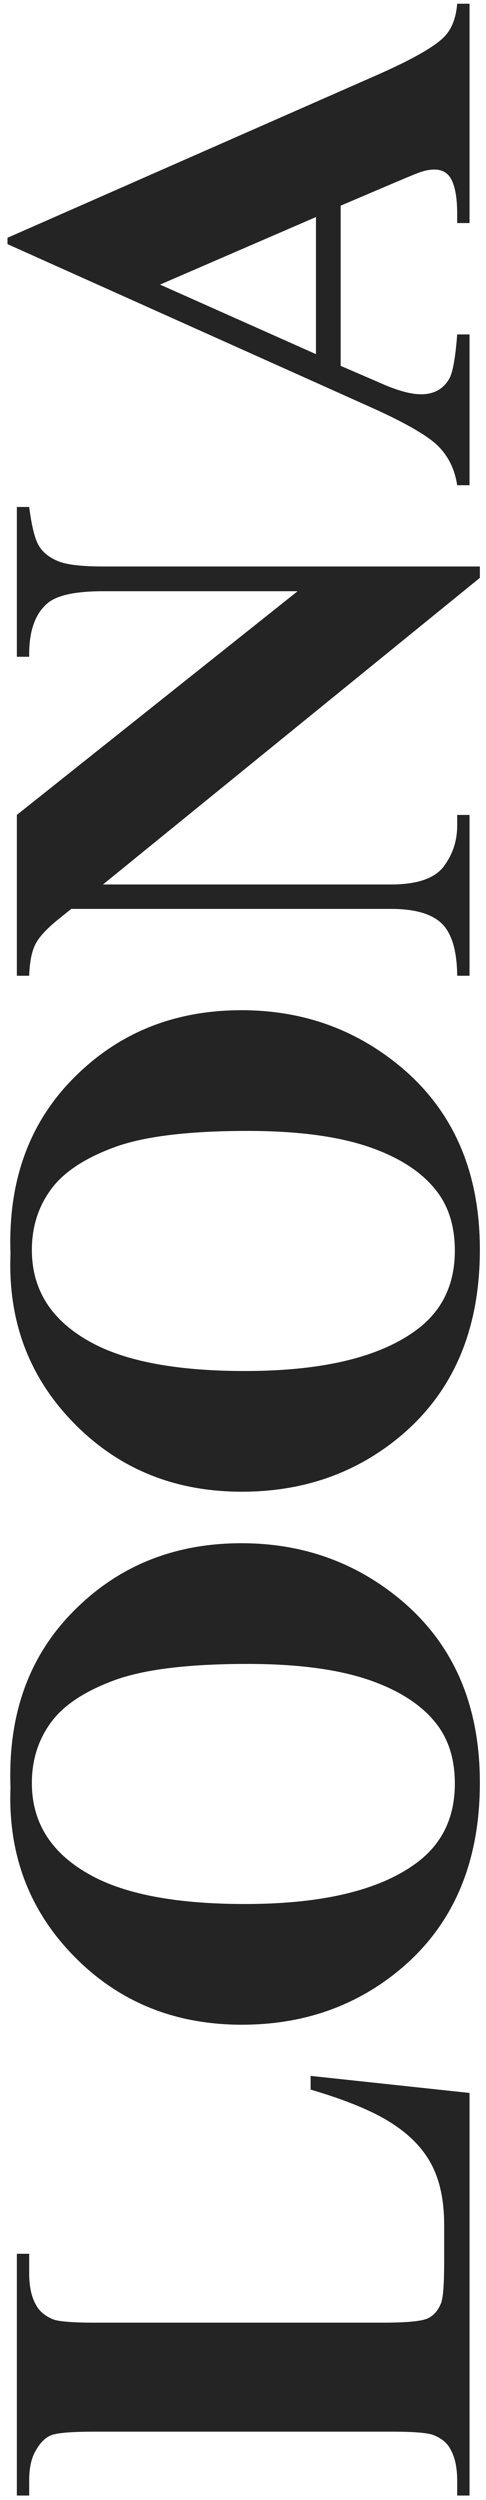 <svg width="59" height="303" viewBox="0 0 59 303" fill="none" xmlns="http://www.w3.org/2000/svg">
<path d="M37.709 251.598L57 253.665L57 302.46L55.501 302.46L55.501 300.636C55.501 299.042 55.217 297.759 54.649 296.786C54.271 296.084 53.623 295.543 52.704 295.165C52.056 294.868 50.353 294.719 47.598 294.719L11.447 294.719C8.637 294.719 6.881 294.868 6.179 295.165C5.476 295.462 4.868 296.07 4.355 296.989C3.815 297.88 3.544 299.096 3.544 300.636L3.544 302.46L2.045 302.46L2.045 273.159L3.544 273.159L3.544 275.55C3.544 277.144 3.828 278.427 4.396 279.4C4.774 280.102 5.422 280.656 6.341 281.062C6.989 281.359 8.691 281.507 11.447 281.507L46.463 281.507C49.273 281.507 51.069 281.345 51.853 281.021C52.609 280.697 53.177 280.062 53.555 279.116C53.798 278.441 53.92 276.806 53.92 274.212L53.92 269.633C53.92 266.715 53.407 264.283 52.38 262.338C51.353 260.393 49.732 258.717 47.517 257.312C45.301 255.881 42.032 254.53 37.709 253.26L37.709 251.598ZM1.275 216.583C0.951 207.829 3.504 200.723 8.935 195.265C14.365 189.78 21.16 187.038 29.32 187.038C36.291 187.038 42.424 189.078 47.719 193.158C54.744 198.561 58.256 206.194 58.256 216.056C58.256 225.944 54.906 233.59 48.206 238.994C42.91 243.263 36.628 245.397 29.36 245.397C21.201 245.397 14.406 242.628 8.975 237.089C3.517 231.524 0.951 224.688 1.275 216.583ZM3.869 216.096C3.869 221.122 6.435 224.945 11.569 227.565C15.784 229.7 21.836 230.767 29.725 230.767C39.1 230.767 46.031 229.119 50.516 225.823C53.65 223.526 55.217 220.311 55.217 216.177C55.217 213.394 54.541 211.071 53.19 209.207C51.461 206.829 48.705 204.978 44.923 203.654C41.113 202.33 36.155 201.668 30.049 201.668C22.781 201.668 17.351 202.344 13.757 203.695C10.137 205.046 7.584 206.775 6.098 208.882C4.612 210.963 3.869 213.367 3.869 216.096ZM1.275 151.982C0.951 143.228 3.504 136.122 8.935 130.665C14.365 125.18 21.16 122.437 29.32 122.437C36.291 122.437 42.424 124.477 47.719 128.557C54.744 133.961 58.256 141.593 58.256 151.455C58.256 161.344 54.906 168.99 48.206 174.394C42.91 178.662 36.628 180.797 29.36 180.797C21.201 180.797 14.406 178.028 8.975 172.489C3.517 166.923 0.951 160.087 1.275 151.982ZM3.869 151.496C3.869 156.521 6.435 160.344 11.569 162.965C15.784 165.099 21.836 166.167 29.725 166.167C39.1 166.167 46.031 164.518 50.516 161.222C53.65 158.926 55.217 155.71 55.217 151.577C55.217 148.794 54.541 146.47 53.19 144.606C51.461 142.228 48.705 140.378 44.923 139.054C41.113 137.73 36.155 137.068 30.049 137.068C22.781 137.068 17.351 137.743 13.757 139.094C10.137 140.445 7.584 142.174 6.098 144.282C4.612 146.362 3.869 148.767 3.869 151.496ZM2.045 98.769L36.128 71.657L12.501 71.657C9.205 71.657 6.976 72.13 5.814 73.075C4.247 74.372 3.49 76.547 3.544 79.6L2.045 79.6L2.045 61.444L3.544 61.444C3.842 63.767 4.233 65.335 4.72 66.145C5.179 66.928 5.949 67.55 7.03 68.009C8.083 68.442 9.907 68.658 12.501 68.658L58.256 68.658L58.256 70.036L12.501 107.199L47.435 107.199C50.597 107.199 52.731 106.483 53.839 105.051C54.947 103.592 55.501 101.931 55.501 100.066L55.501 98.769L57 98.769L57 118.263L55.501 118.263C55.474 115.237 54.852 113.13 53.636 111.941C52.42 110.752 50.353 110.158 47.435 110.158L8.651 110.158L7.192 111.333C5.733 112.495 4.774 113.521 4.314 114.413C3.855 115.305 3.598 116.588 3.544 118.263L2.045 118.263L2.045 98.769ZM41.356 24.929L41.356 44.341L46.706 46.651C48.489 47.408 49.962 47.786 51.123 47.786C52.664 47.786 53.798 47.165 54.528 45.922C54.96 45.192 55.284 43.396 55.501 40.532L57 40.532L57 58.81L55.501 58.81C55.203 56.837 54.393 55.216 53.069 53.946C51.718 52.676 48.949 51.109 44.761 49.245L0.91 29.589L0.91 28.819L45.977 9.001C50.245 7.11 52.934 5.557 54.041 4.341C54.879 3.422 55.365 2.125 55.501 0.45L57 0.45L57 27.036L55.501 27.036L55.501 25.942C55.501 23.808 55.203 22.308 54.609 21.443C54.177 20.849 53.555 20.552 52.745 20.552C52.258 20.552 51.758 20.633 51.245 20.795C51.002 20.849 49.989 21.254 48.206 22.011L41.356 24.929ZM38.357 26.307L19.431 34.493L38.357 42.923L38.357 26.307Z" fill="#242424"/>
</svg>
